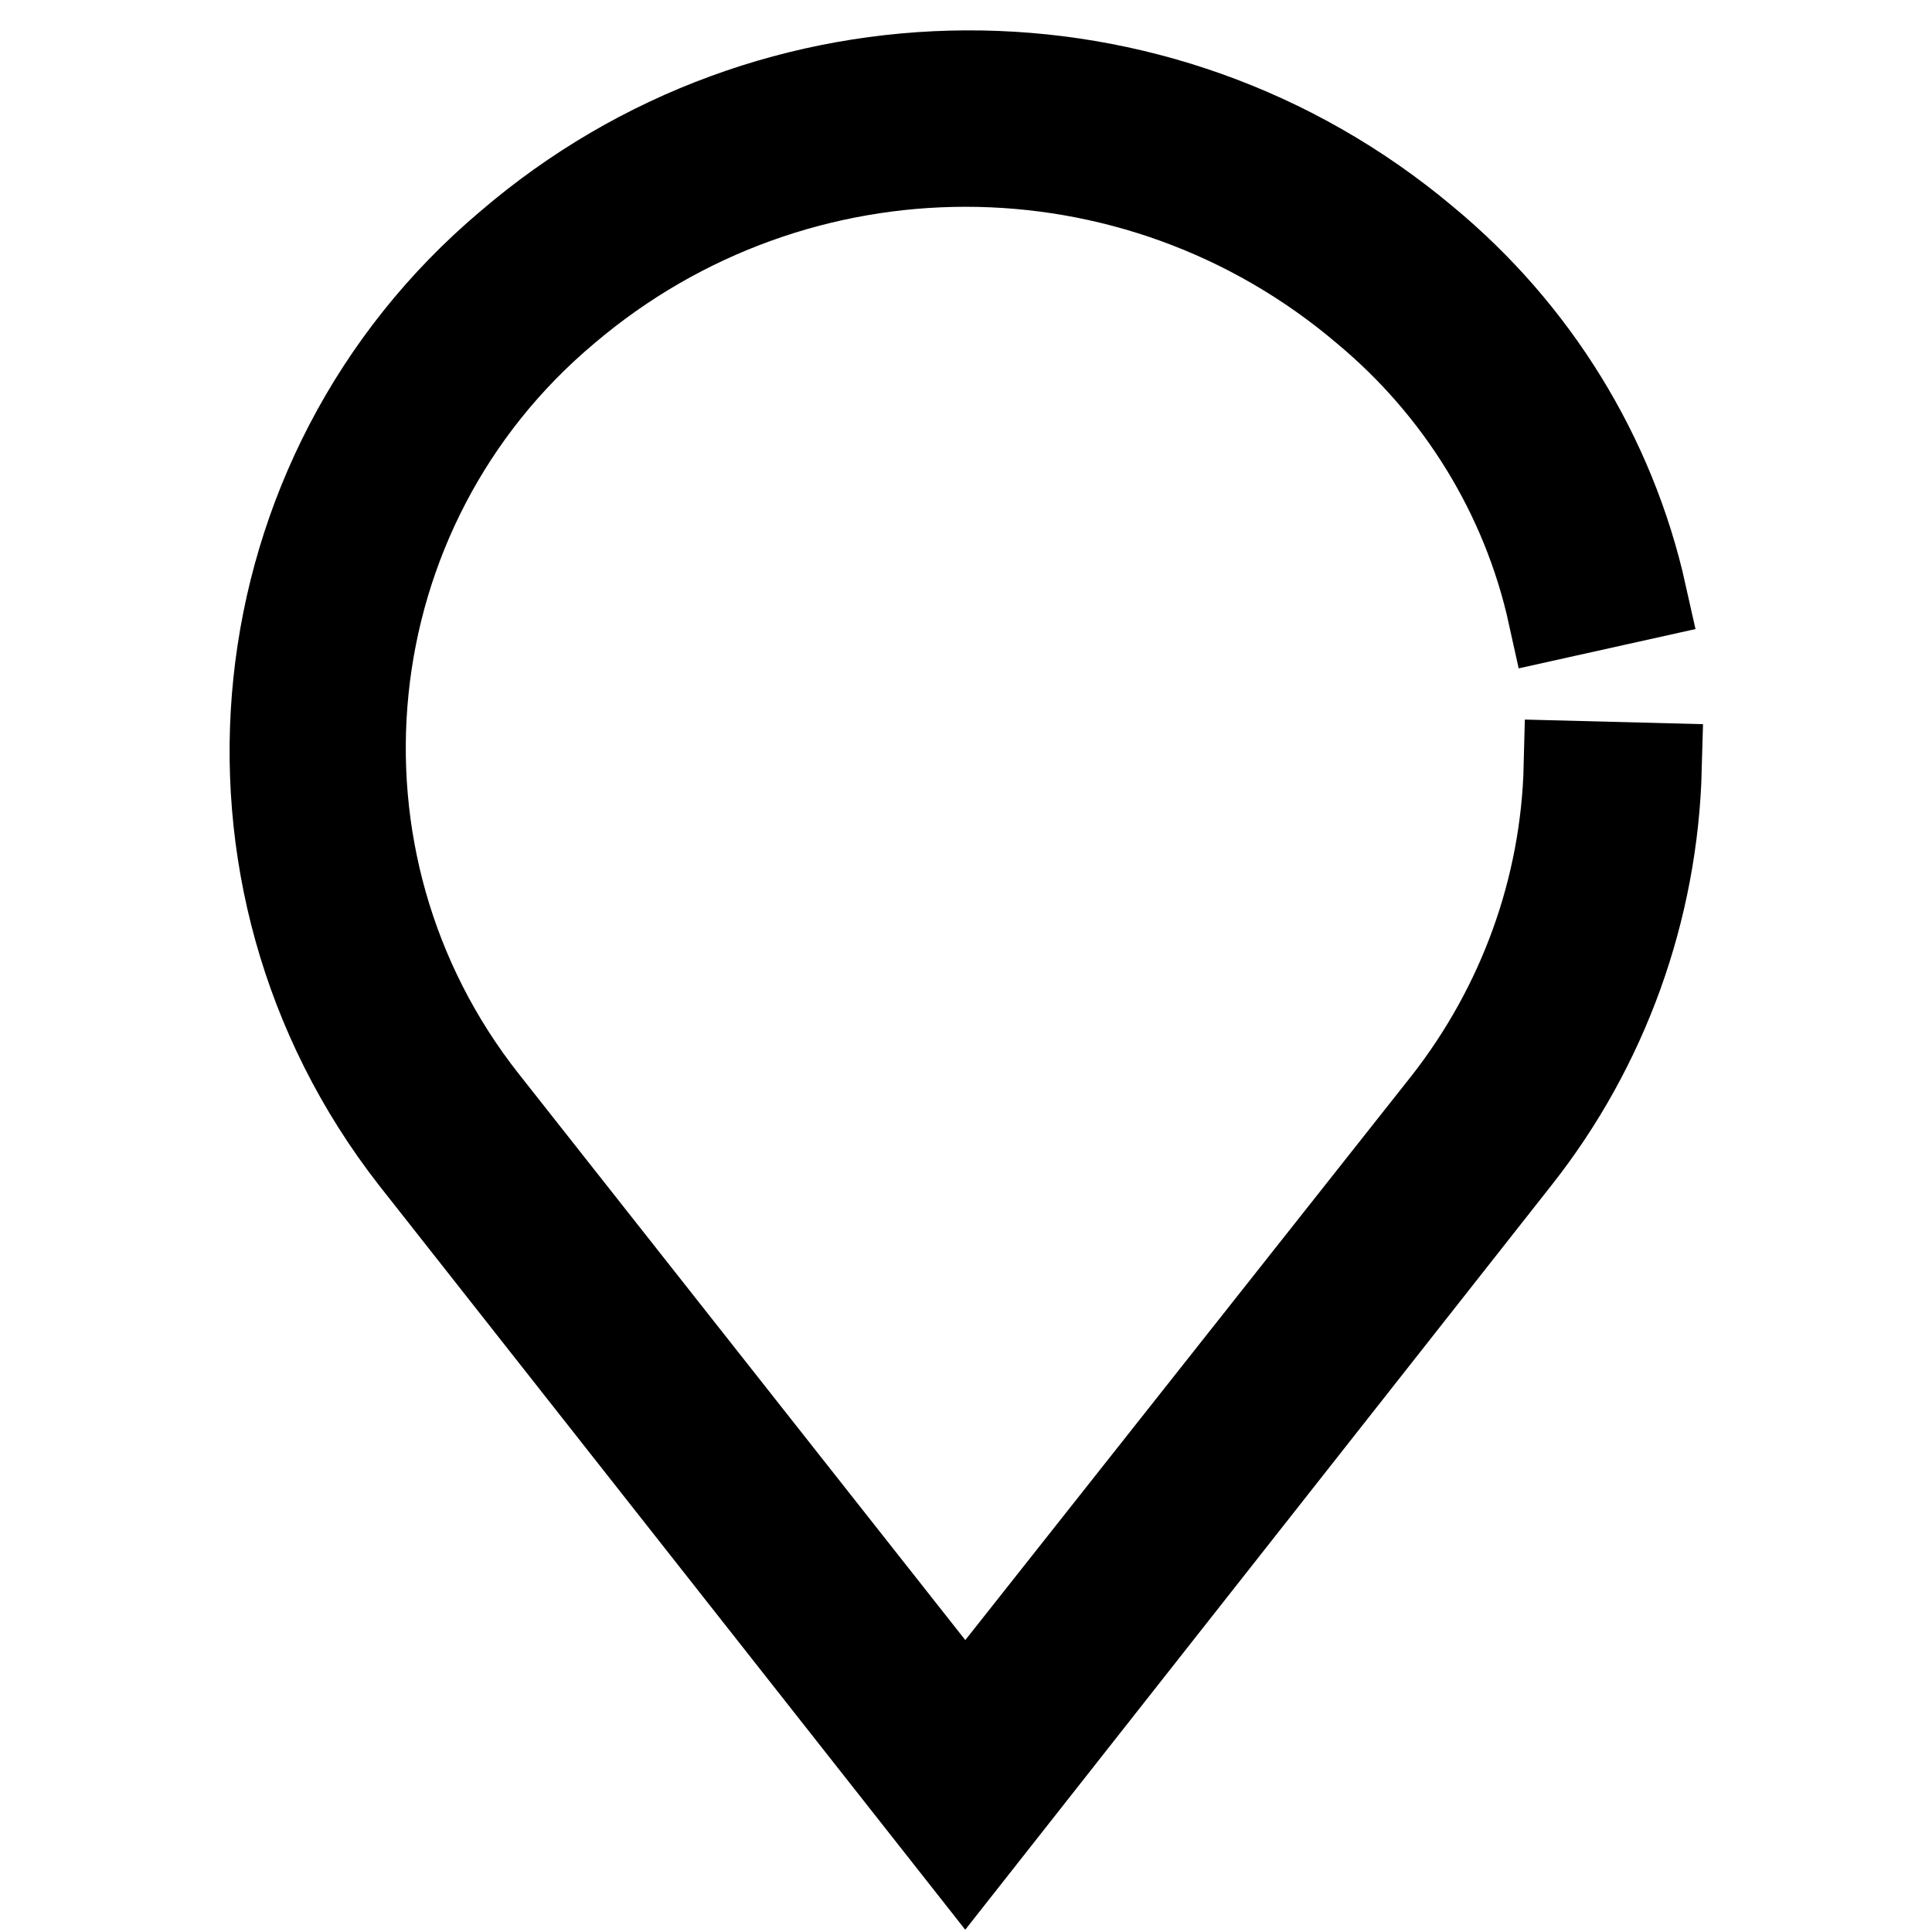 <?xml version="1.0" encoding="utf-8"?>
<!-- Svg Vector Icons : http://www.onlinewebfonts.com/icon -->
<!DOCTYPE svg PUBLIC "-//W3C//DTD SVG 1.1//EN" "http://www.w3.org/Graphics/SVG/1.1/DTD/svg11.dtd">
<svg version="1.1" xmlns="http://www.w3.org/2000/svg" xmlns:xlink="http://www.w3.org/1999/xlink" x="0px" y="0px" viewBox="0 0 256 256" enable-background="new 0 0 256 256" xml:space="preserve">
<g> <path stroke-width="12" fill-opacity="0" stroke="#000000"  d="M207.9,101.5c-0.4,16.3-6.1,31.9-16.1,44.7L127.9,227l-63.8-80.9C38.7,114,43.4,67.3,74.9,40.9 c30.6-26,75.5-26,106.1,0c12.5,10.4,21.3,24.6,24.8,40.5l11.7-2.6C213.4,60.4,203.2,44,188.7,32C153.6,2.5,102.3,2.7,67.5,32.6 C31.6,62.9,26,116.2,54.9,153.3l73,92.7l73-92.7c11.6-14.7,18.1-32.8,18.6-51.5L207.9,101.5z"/></g>
</svg>
